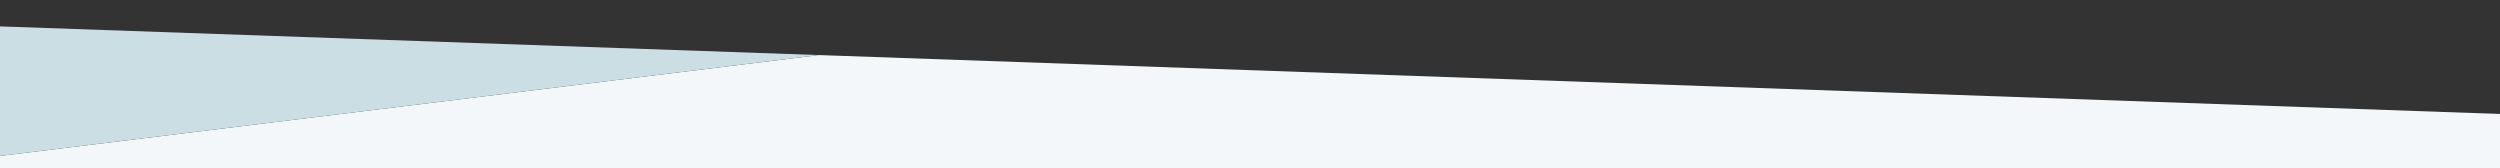 <svg id="Layer_1" data-name="Layer 1" xmlns="http://www.w3.org/2000/svg" xmlns:xlink="http://www.w3.org/1999/xlink" viewBox="0 0 1227.96 82.68"><rect x="0" y="0" width="1227.96" height="82.68" fill="#333333" stroke="none"/><defs><clipPath id="clip-path"><rect x="-260.85" y="-1104.85" width="1737.01" height="8991.95" style="fill:none"/></clipPath></defs><polygon points="-0.64 953.24 1229.03 910.16 1229.03 56.02 402.25 27.05 -0.64 76.67 -0.64 953.24" style="fill:#f3f7f9"/><polygon points="-0.64 76.67 402.25 27.05 -0.64 12.94 -0.64 76.67" style="fill:#cbdee3"/></svg>